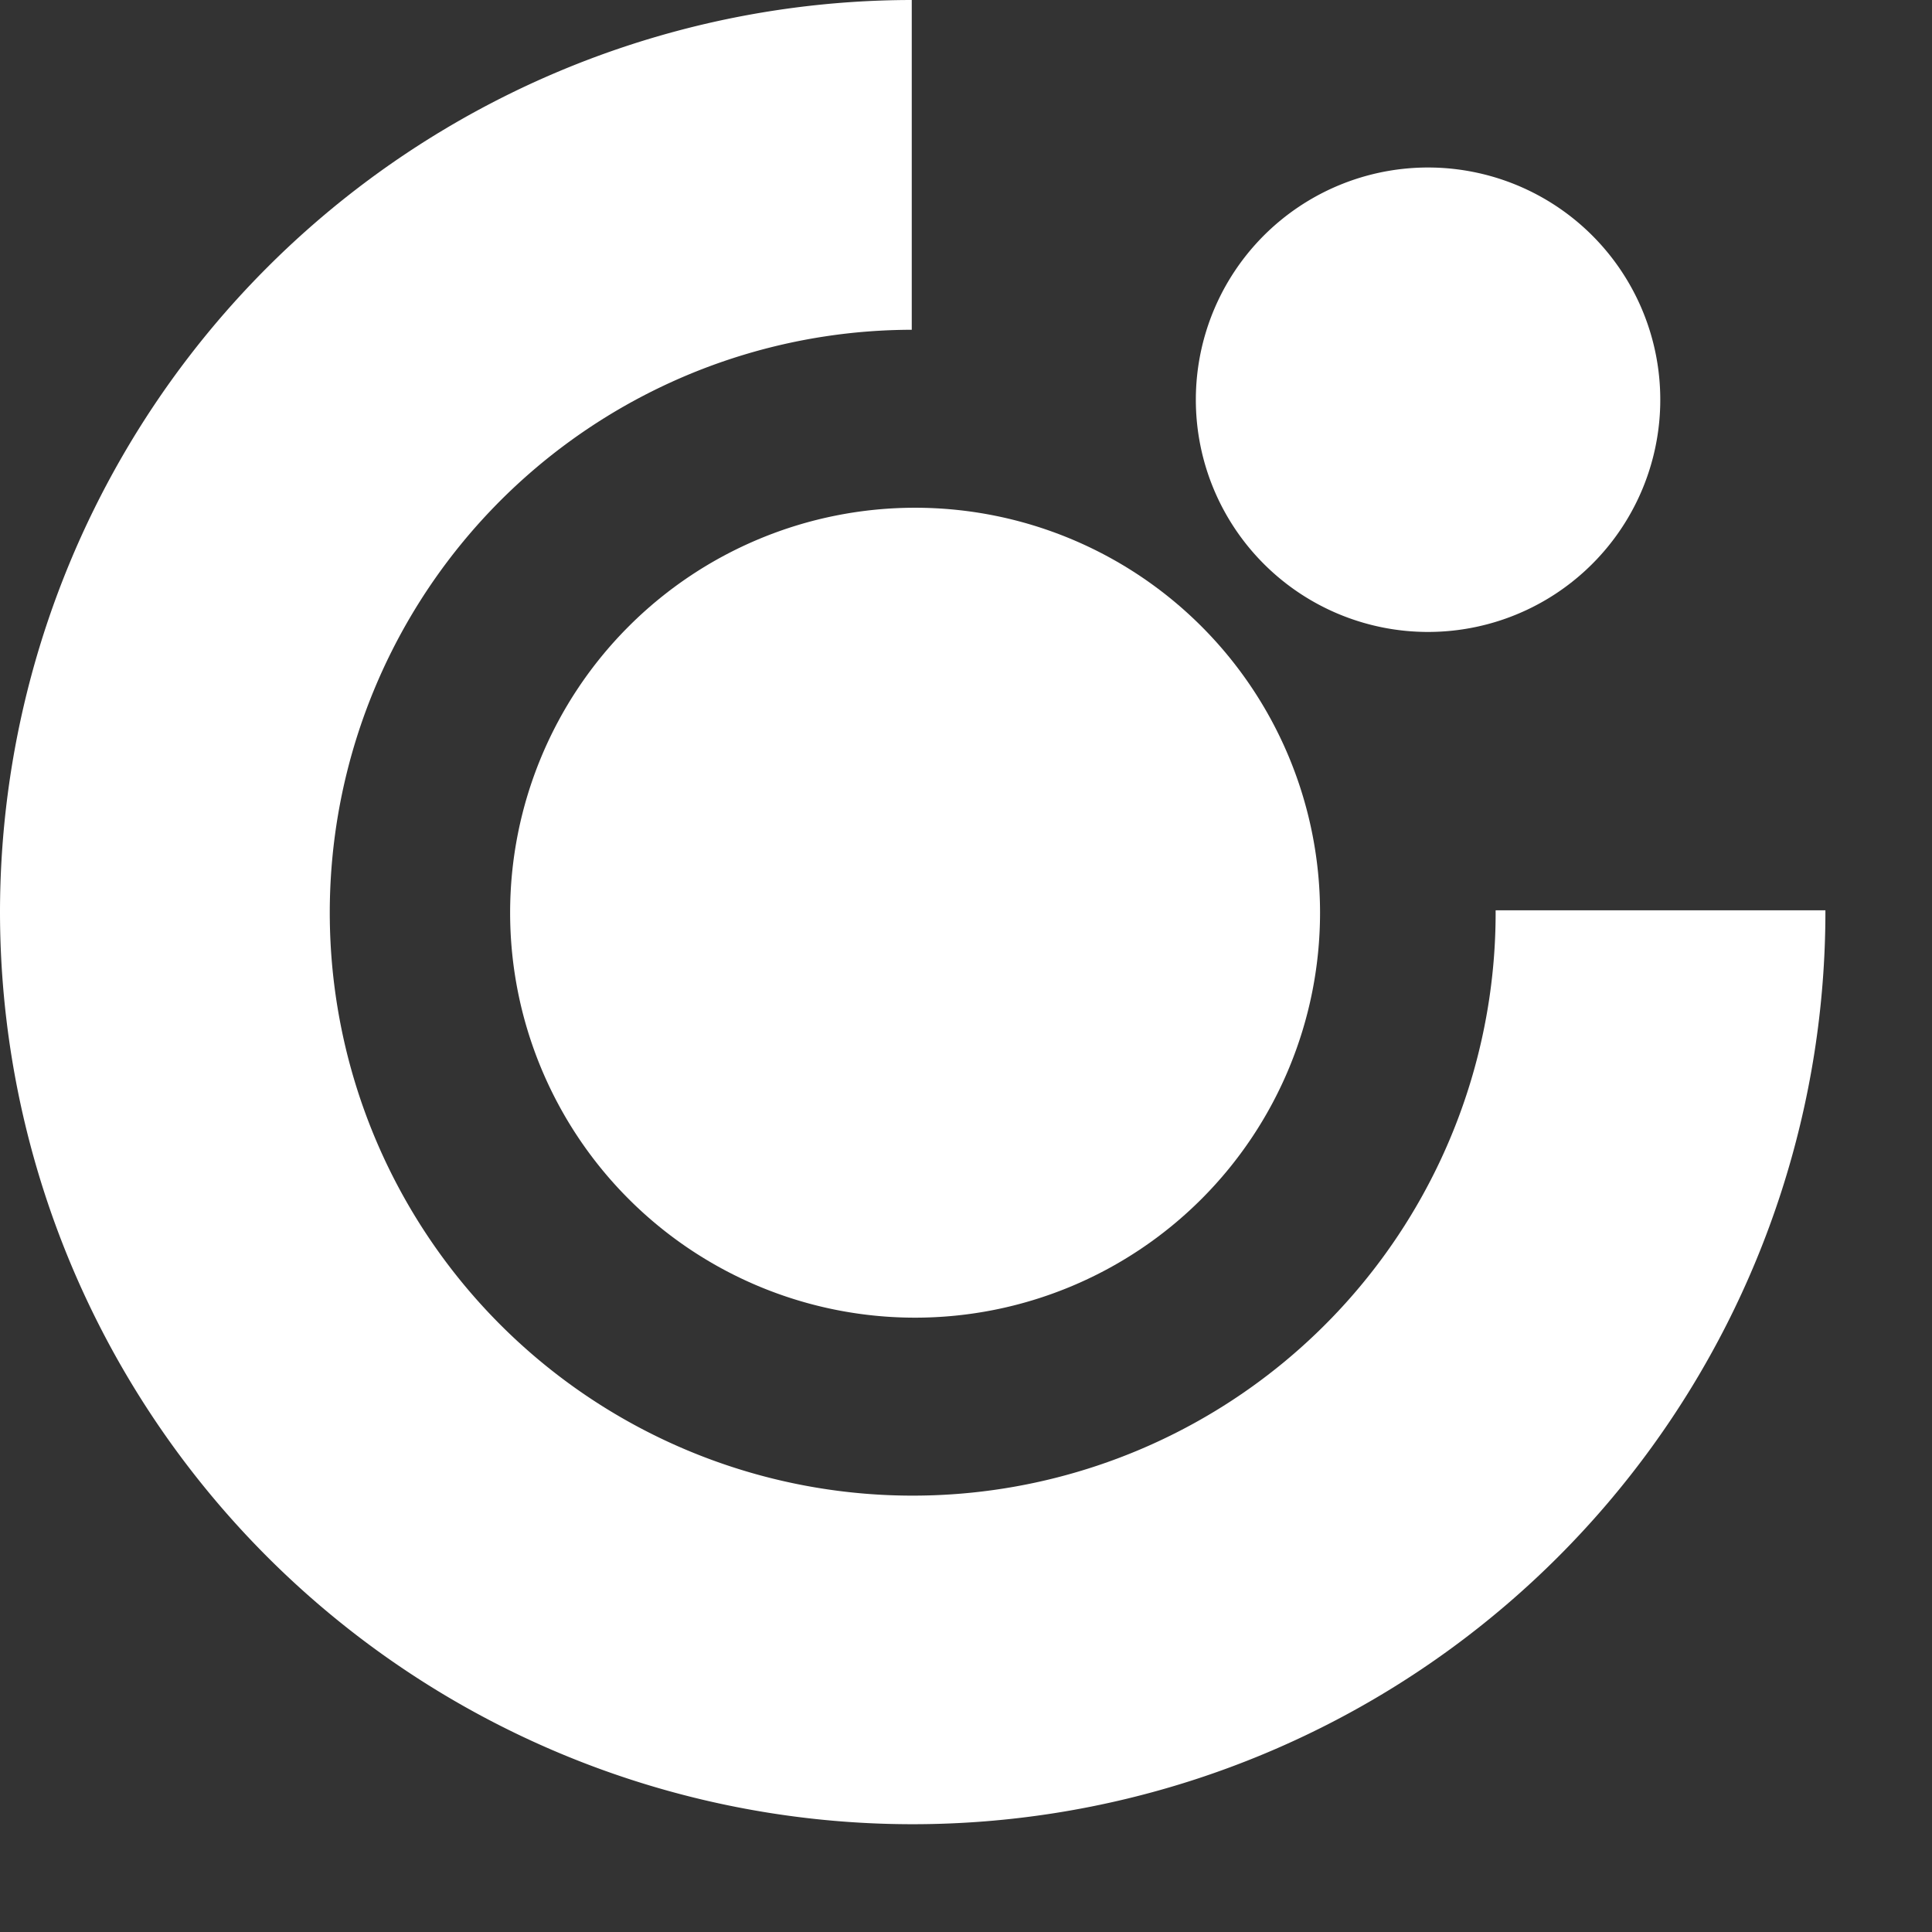<svg xmlns="http://www.w3.org/2000/svg" viewBox="0 0 40.6 40.6">
    <rect x="0" y="0" width="40.6" height="40.6" fill="#333333" stroke="none"/>
    <g id="Layer_2" data-name="Layer 2">
        <g id="Layer_1-2" data-name="Layer 1">
            <path d="M108.22 30.77c.26-1.18 1.93-8.08 3.64-15.84 1.47-6.66 2.48-10.81 2.84-13.91l.3-.27 4.25-.75.19.27-1.09 4.31-1.79 7.46a10.77 10.77 0 0 1 5.67-1.75c3.85 0 7.07 2.6 7.07 7.5a13.85 13.85 0 0 1-3.22 8.7c-3.5 4-7.81 4.27-12.82 4.47h-4.86l-.19-.23zm4.78-2.84c2.2.1 5.44 0 8-1.67a10.17 10.17 0 0 0 4.23-7.93c0-3.53-2.14-4.89-4.62-4.89a8.34 8.34 0 0 0-4.62 1.63S113.2 27 113 27.93zM150.14 18.61c-1.36 6-1.63 7.46-2.41 12.08l-.27.27-3.66.04-.2-.27.27-1.55a8.27 8.27 0 0 1-5.67 2c-4 0-7.19-2.79-7.19-7.65a14.11 14.11 0 0 1 3.11-8.35c3.61-4.23 8.62-4.47 12.2-4.47h5.36l.19.31-1.75 7.54zm-2.87-4.93h-1.75a10.66 10.66 0 0 0-6.1 1.63c-4.08 2.8-4.16 7.81-4.16 8 0 1.87 1 4.86 4.54 4.86a6.88 6.88 0 0 0 4.66-1.9l2.8-12.55zM169.37 30.73l-.31.23-4 .12-.16-.27c.57-2.62 3-11.38 3-14.1 0-2.33-1.44-3.11-3.26-3.11a8.36 8.36 0 0 0-5.17 2.06c-1.44 6.52-1.9 8.58-3.15 15.07l-.27.23-4 .12-.19-.27s1.18-4.76 2.24-9.7c.83-3.87 1.52-7.06 1.83-9.72l.27-.27a40 40 0 0 0 4.12-.7l.19.27-.54 2a11.11 11.11 0 0 1 6.68-2.37c1.28 0 5.48.35 5.48 5 0 2.81-2.45 12.64-2.83 15.38zM184.21 19.15l6 11.46-.23.31-4.31.12-.31-.23c-1-2.73-5.4-11.3-5.4-11.3-1.13 4.93-1.36 6.1-2.33 11.23l-.27.23-3.92.08-.15-.23s2.07-8.61 3.87-16.58c.84-3.75 2.14-9.65 2.66-13.24l.27-.23 4.23-.7.23.27C183.78 3 180.09 19 180.09 19c2.79-2.44 7.42-7.3 8-8l.43-.23H193l.12.35c-1.1.87-3.14 2.72-3.88 3.38l-5 4.66z" fill="#ffffff" fill-rule="evenodd"/>
            <path d="M0 19.18A19.18 19.18 0 0 1 19.16 0v6.93a12.25 12.25 0 1 0 12.27 12.2h6.93A19.18 19.18 0 1 1 0 19.18z" fill="#ffffff" fill-rule="evenodd"/>
            <path d="M10.72 19.18a8.51 8.51 0 1 1 8.51 8.51 8.51 8.51 0 0 1-8.51-8.51z" fill="#ffffff" fill-rule="evenodd"/>
            <path d="M25.13 8.4A4.88 4.88 0 1 1 30 13.28a4.88 4.88 0 0 1-4.87-4.88z" fill="#ffffff" fill-rule="evenodd"/>
        </g>
    </g>
</svg>
